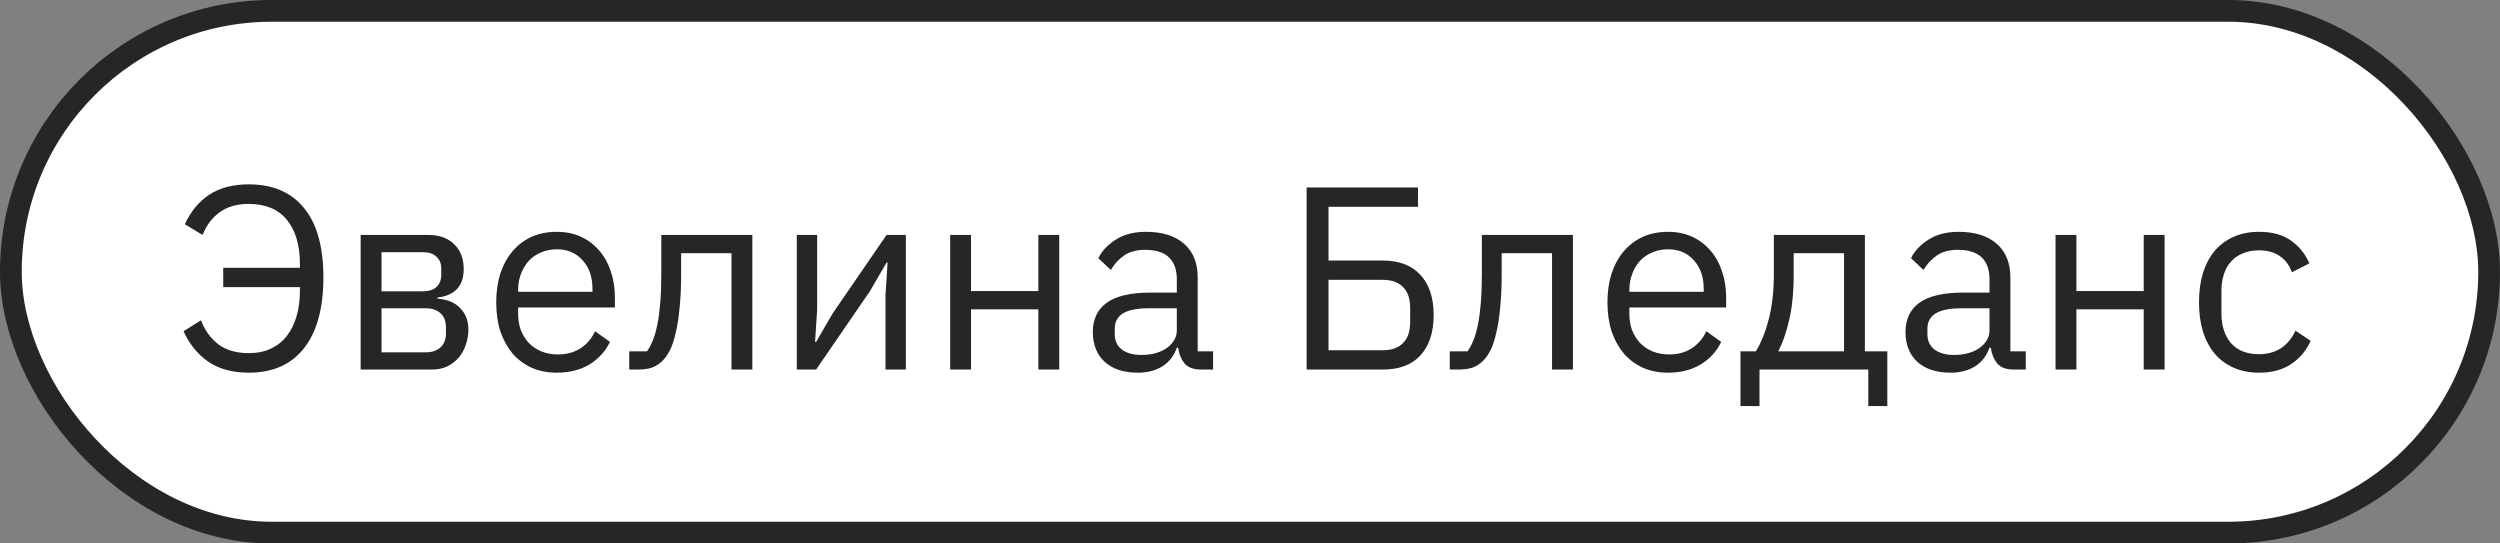 <?xml version="1.0" encoding="UTF-8"?> <svg xmlns="http://www.w3.org/2000/svg" width="115" height="25" viewBox="0 0 115 25" fill="none"><rect x="0" y="0" width="115" height="25" fill="#808080" stroke="none"/> <rect x="0.5" y="0.5" width="114" height="24" rx="12" fill="white"></rect> <path d="M10.268 12.32H13.796V12.14C13.796 11.276 13.596 10.6 13.196 10.112C12.796 9.624 12.212 9.38 11.444 9.38C10.892 9.38 10.44 9.512 10.088 9.776C9.744 10.032 9.488 10.376 9.32 10.808L8.504 10.316C8.768 9.732 9.14 9.28 9.62 8.96C10.108 8.64 10.716 8.48 11.444 8.48C12.548 8.48 13.396 8.844 13.988 9.572C14.58 10.292 14.876 11.356 14.876 12.764C14.876 14.172 14.58 15.256 13.988 16.016C13.396 16.768 12.548 17.144 11.444 17.144C10.7 17.144 10.08 16.976 9.584 16.64C9.088 16.296 8.708 15.828 8.444 15.236L9.248 14.732C9.416 15.188 9.68 15.556 10.04 15.836C10.4 16.108 10.868 16.244 11.444 16.244C11.828 16.244 12.164 16.176 12.452 16.04C12.748 15.904 12.992 15.712 13.184 15.464C13.384 15.208 13.536 14.904 13.64 14.552C13.744 14.2 13.796 13.808 13.796 13.376V13.208H10.268V12.32ZM16.59 10.808H19.71C20.214 10.808 20.61 10.952 20.898 11.24C21.186 11.52 21.33 11.9 21.33 12.38C21.33 13.156 20.926 13.592 20.118 13.688V13.736C20.598 13.776 20.954 13.928 21.186 14.192C21.426 14.448 21.546 14.768 21.546 15.152C21.546 15.4 21.506 15.636 21.426 15.86C21.354 16.084 21.246 16.28 21.102 16.448C20.958 16.616 20.782 16.752 20.574 16.856C20.366 16.952 20.13 17 19.866 17H16.59V10.808ZM19.578 16.208C19.866 16.208 20.094 16.132 20.262 15.98C20.43 15.828 20.514 15.612 20.514 15.332V15.056C20.514 14.776 20.43 14.56 20.262 14.408C20.094 14.256 19.866 14.18 19.578 14.18H17.55V16.208H19.578ZM19.458 13.4C19.722 13.4 19.926 13.336 20.07 13.208C20.222 13.072 20.298 12.88 20.298 12.632V12.368C20.298 12.12 20.222 11.932 20.07 11.804C19.926 11.668 19.722 11.6 19.458 11.6H17.55V13.4H19.458ZM25.61 17.144C25.186 17.144 24.802 17.068 24.458 16.916C24.122 16.764 23.83 16.548 23.582 16.268C23.342 15.98 23.154 15.64 23.018 15.248C22.89 14.848 22.826 14.4 22.826 13.904C22.826 13.416 22.89 12.972 23.018 12.572C23.154 12.172 23.342 11.832 23.582 11.552C23.83 11.264 24.122 11.044 24.458 10.892C24.802 10.74 25.186 10.664 25.61 10.664C26.026 10.664 26.398 10.74 26.726 10.892C27.054 11.044 27.334 11.256 27.566 11.528C27.798 11.792 27.974 12.108 28.094 12.476C28.222 12.844 28.286 13.248 28.286 13.688V14.144H23.834V14.432C23.834 14.696 23.874 14.944 23.954 15.176C24.042 15.4 24.162 15.596 24.314 15.764C24.474 15.932 24.666 16.064 24.89 16.16C25.122 16.256 25.382 16.304 25.67 16.304C26.062 16.304 26.402 16.212 26.69 16.028C26.986 15.844 27.214 15.58 27.374 15.236L28.058 15.728C27.858 16.152 27.546 16.496 27.122 16.76C26.698 17.016 26.194 17.144 25.61 17.144ZM25.61 11.468C25.346 11.468 25.106 11.516 24.89 11.612C24.674 11.7 24.486 11.828 24.326 11.996C24.174 12.164 24.054 12.364 23.966 12.596C23.878 12.82 23.834 13.068 23.834 13.34V13.424H27.254V13.292C27.254 12.74 27.102 12.3 26.798 11.972C26.502 11.636 26.106 11.468 25.61 11.468ZM28.944 16.16H29.76C29.864 16.016 29.956 15.844 30.036 15.644C30.116 15.444 30.184 15.204 30.24 14.924C30.296 14.644 30.34 14.312 30.372 13.928C30.404 13.544 30.42 13.092 30.42 12.572V10.808H34.608V17H33.648V11.648H31.332V12.596C31.332 13.196 31.308 13.72 31.26 14.168C31.22 14.616 31.16 15 31.08 15.32C31.008 15.64 30.92 15.904 30.816 16.112C30.712 16.312 30.6 16.472 30.48 16.592C30.328 16.744 30.16 16.852 29.976 16.916C29.792 16.972 29.572 17 29.316 17H28.944V16.16ZM36.653 10.808H37.589V14.24L37.493 15.728H37.541L38.309 14.408L40.781 10.808H41.669V17H40.733V13.568L40.829 12.08H40.781L40.013 13.4L37.541 17H36.653V10.808ZM43.708 10.808H44.667V13.388H47.764V10.808H48.724V17H47.764V14.228H44.667V17H43.708V10.808ZM55.262 17C54.902 17 54.642 16.904 54.482 16.712C54.33 16.52 54.234 16.28 54.194 15.992H54.134C53.998 16.376 53.774 16.664 53.462 16.856C53.15 17.048 52.778 17.144 52.346 17.144C51.69 17.144 51.178 16.976 50.81 16.64C50.45 16.304 50.27 15.848 50.27 15.272C50.27 14.688 50.482 14.24 50.906 13.928C51.338 13.616 52.006 13.46 52.91 13.46H54.134V12.848C54.134 12.408 54.014 12.072 53.774 11.84C53.534 11.608 53.166 11.492 52.67 11.492C52.294 11.492 51.978 11.576 51.722 11.744C51.474 11.912 51.266 12.136 51.098 12.416L50.522 11.876C50.69 11.54 50.958 11.256 51.326 11.024C51.694 10.784 52.158 10.664 52.718 10.664C53.47 10.664 54.054 10.848 54.47 11.216C54.886 11.584 55.094 12.096 55.094 12.752V16.16H55.802V17H55.262ZM52.502 16.328C52.742 16.328 52.962 16.3 53.162 16.244C53.362 16.188 53.534 16.108 53.678 16.004C53.822 15.9 53.934 15.78 54.014 15.644C54.094 15.508 54.134 15.36 54.134 15.2V14.18H52.862C52.31 14.18 51.906 14.26 51.65 14.42C51.402 14.58 51.278 14.812 51.278 15.116V15.368C51.278 15.672 51.386 15.908 51.602 16.076C51.826 16.244 52.126 16.328 52.502 16.328ZM60.104 8.624H65.228V9.512H61.112V11.984H63.608C64.36 11.984 64.936 12.204 65.336 12.644C65.744 13.076 65.948 13.692 65.948 14.492C65.948 15.292 65.744 15.912 65.336 16.352C64.936 16.784 64.36 17 63.608 17H60.104V8.624ZM63.608 16.112C64.008 16.112 64.316 16.004 64.532 15.788C64.756 15.572 64.868 15.244 64.868 14.804V14.18C64.868 13.74 64.756 13.412 64.532 13.196C64.316 12.98 64.008 12.872 63.608 12.872H61.112V16.112H63.608ZM66.69 16.16H67.506C67.61 16.016 67.702 15.844 67.782 15.644C67.862 15.444 67.93 15.204 67.986 14.924C68.042 14.644 68.086 14.312 68.118 13.928C68.15 13.544 68.166 13.092 68.166 12.572V10.808H72.354V17H71.394V11.648H69.078V12.596C69.078 13.196 69.054 13.72 69.006 14.168C68.966 14.616 68.906 15 68.826 15.32C68.754 15.64 68.666 15.904 68.562 16.112C68.458 16.312 68.346 16.472 68.226 16.592C68.074 16.744 67.906 16.852 67.722 16.916C67.538 16.972 67.318 17 67.062 17H66.69V16.16ZM76.727 17.144C76.303 17.144 75.919 17.068 75.575 16.916C75.239 16.764 74.947 16.548 74.699 16.268C74.459 15.98 74.271 15.64 74.135 15.248C74.007 14.848 73.943 14.4 73.943 13.904C73.943 13.416 74.007 12.972 74.135 12.572C74.271 12.172 74.459 11.832 74.699 11.552C74.947 11.264 75.239 11.044 75.575 10.892C75.919 10.74 76.303 10.664 76.727 10.664C77.143 10.664 77.515 10.74 77.843 10.892C78.171 11.044 78.451 11.256 78.683 11.528C78.915 11.792 79.091 12.108 79.211 12.476C79.339 12.844 79.403 13.248 79.403 13.688V14.144H74.951V14.432C74.951 14.696 74.991 14.944 75.071 15.176C75.159 15.4 75.279 15.596 75.431 15.764C75.591 15.932 75.783 16.064 76.007 16.16C76.239 16.256 76.499 16.304 76.787 16.304C77.179 16.304 77.519 16.212 77.807 16.028C78.103 15.844 78.331 15.58 78.491 15.236L79.175 15.728C78.975 16.152 78.663 16.496 78.239 16.76C77.815 17.016 77.311 17.144 76.727 17.144ZM76.727 11.468C76.463 11.468 76.223 11.516 76.007 11.612C75.791 11.7 75.603 11.828 75.443 11.996C75.291 12.164 75.171 12.364 75.083 12.596C74.995 12.82 74.951 13.068 74.951 13.34V13.424H78.371V13.292C78.371 12.74 78.219 12.3 77.915 11.972C77.619 11.636 77.223 11.468 76.727 11.468ZM80.061 16.16H80.769C81.017 15.76 81.217 15.26 81.369 14.66C81.521 14.06 81.597 13.372 81.597 12.596V10.808H85.785V16.16H86.817V18.68H85.941V17H80.937V18.68H80.061V16.16ZM84.825 16.16V11.648H82.509V12.644C82.509 13.468 82.437 14.172 82.293 14.756C82.157 15.332 81.993 15.8 81.801 16.16H84.825ZM92.645 17C92.285 17 92.025 16.904 91.865 16.712C91.713 16.52 91.617 16.28 91.577 15.992H91.517C91.381 16.376 91.157 16.664 90.845 16.856C90.533 17.048 90.161 17.144 89.729 17.144C89.073 17.144 88.561 16.976 88.193 16.64C87.833 16.304 87.653 15.848 87.653 15.272C87.653 14.688 87.865 14.24 88.289 13.928C88.721 13.616 89.389 13.46 90.293 13.46H91.517V12.848C91.517 12.408 91.397 12.072 91.157 11.84C90.917 11.608 90.549 11.492 90.053 11.492C89.677 11.492 89.361 11.576 89.105 11.744C88.857 11.912 88.649 12.136 88.481 12.416L87.905 11.876C88.073 11.54 88.341 11.256 88.709 11.024C89.077 10.784 89.541 10.664 90.101 10.664C90.853 10.664 91.437 10.848 91.853 11.216C92.269 11.584 92.477 12.096 92.477 12.752V16.16H93.185V17H92.645ZM89.885 16.328C90.125 16.328 90.345 16.3 90.545 16.244C90.745 16.188 90.917 16.108 91.061 16.004C91.205 15.9 91.317 15.78 91.397 15.644C91.477 15.508 91.517 15.36 91.517 15.2V14.18H90.245C89.693 14.18 89.289 14.26 89.033 14.42C88.785 14.58 88.661 14.812 88.661 15.116V15.368C88.661 15.672 88.769 15.908 88.985 16.076C89.209 16.244 89.509 16.328 89.885 16.328ZM94.555 10.808H95.515V13.388H98.611V10.808H99.571V17H98.611V14.228H95.515V17H94.555V10.808ZM103.914 17.144C103.482 17.144 103.094 17.068 102.75 16.916C102.406 16.764 102.114 16.548 101.874 16.268C101.642 15.988 101.462 15.648 101.334 15.248C101.214 14.848 101.154 14.4 101.154 13.904C101.154 13.408 101.214 12.96 101.334 12.56C101.462 12.16 101.642 11.82 101.874 11.54C102.114 11.26 102.406 11.044 102.75 10.892C103.094 10.74 103.482 10.664 103.914 10.664C104.53 10.664 105.022 10.8 105.39 11.072C105.766 11.336 106.046 11.684 106.23 12.116L105.426 12.524C105.314 12.204 105.13 11.956 104.874 11.78C104.618 11.604 104.298 11.516 103.914 11.516C103.626 11.516 103.374 11.564 103.158 11.66C102.942 11.748 102.762 11.876 102.618 12.044C102.474 12.204 102.366 12.4 102.294 12.632C102.222 12.856 102.186 13.104 102.186 13.376V14.432C102.186 14.976 102.33 15.424 102.618 15.776C102.914 16.12 103.346 16.292 103.914 16.292C104.69 16.292 105.25 15.932 105.594 15.212L106.29 15.68C106.09 16.128 105.79 16.484 105.39 16.748C104.998 17.012 104.506 17.144 103.914 17.144Z" fill="#262626"></path> <rect x="0.5" y="0.5" width="114" height="24" rx="12" stroke="#262626"></rect> </svg> 